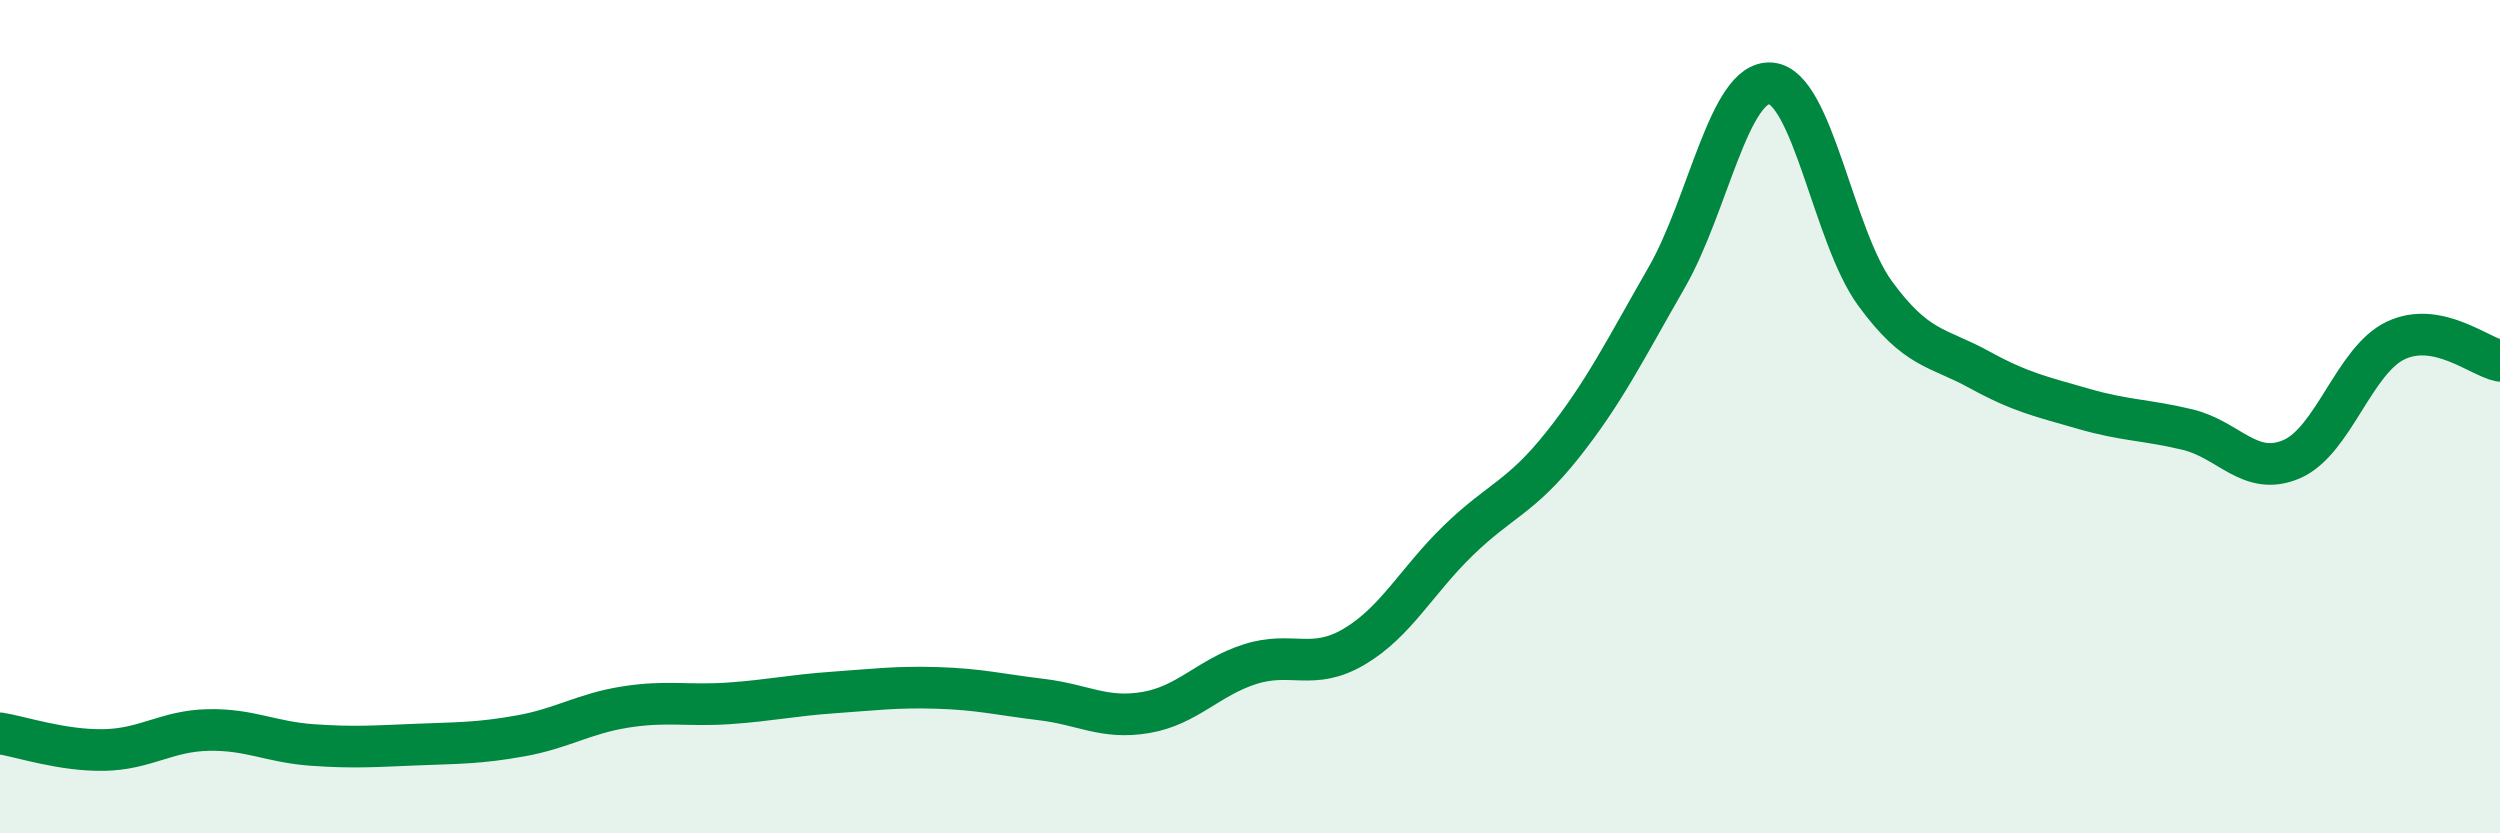 
    <svg width="60" height="20" viewBox="0 0 60 20" xmlns="http://www.w3.org/2000/svg">
      <path
        d="M 0,17.6 C 0.5,17.68 1.5,18.02 2.5,18 C 3.5,17.98 4,17.54 5,17.52 C 6,17.5 6.5,17.81 7.5,17.88 C 8.5,17.95 9,17.91 10,17.87 C 11,17.83 11.5,17.84 12.5,17.66 C 13.5,17.48 14,17.13 15,16.97 C 16,16.81 16.5,16.95 17.5,16.88 C 18.5,16.81 19,16.69 20,16.62 C 21,16.55 21.5,16.48 22.5,16.51 C 23.5,16.54 24,16.67 25,16.79 C 26,16.91 26.5,17.27 27.5,17.1 C 28.5,16.93 29,16.26 30,15.94 C 31,15.62 31.5,16.11 32.5,15.52 C 33.5,14.93 34,13.94 35,12.97 C 36,12 36.5,11.94 37.5,10.68 C 38.5,9.42 39,8.4 40,6.66 C 41,4.92 41.5,1.92 42.5,2 C 43.5,2.08 44,5.67 45,7.04 C 46,8.41 46.5,8.32 47.5,8.87 C 48.5,9.42 49,9.52 50,9.81 C 51,10.1 51.5,10.07 52.5,10.31 C 53.5,10.55 54,11.45 55,11.02 C 56,10.59 56.5,8.64 57.5,8.17 C 58.5,7.7 59.5,8.56 60,8.66L60 20L0 20Z"
        fill="#008740"
        opacity="0.1"
        stroke-linecap="round"
        stroke-linejoin="round"
      />
      <path
        d="M 0,17.6 C 0.5,17.68 1.5,18.02 2.5,18 C 3.5,17.98 4,17.54 5,17.52 C 6,17.5 6.5,17.81 7.5,17.88 C 8.5,17.95 9,17.91 10,17.87 C 11,17.83 11.5,17.84 12.5,17.66 C 13.5,17.48 14,17.13 15,16.97 C 16,16.81 16.5,16.95 17.5,16.88 C 18.5,16.81 19,16.69 20,16.62 C 21,16.55 21.5,16.48 22.5,16.51 C 23.5,16.54 24,16.67 25,16.79 C 26,16.91 26.5,17.27 27.5,17.1 C 28.5,16.93 29,16.26 30,15.94 C 31,15.62 31.5,16.11 32.5,15.52 C 33.5,14.93 34,13.94 35,12.97 C 36,12 36.5,11.94 37.5,10.68 C 38.5,9.42 39,8.4 40,6.66 C 41,4.92 41.5,1.92 42.5,2 C 43.5,2.08 44,5.67 45,7.04 C 46,8.41 46.5,8.32 47.5,8.87 C 48.5,9.42 49,9.52 50,9.81 C 51,10.1 51.5,10.07 52.5,10.31 C 53.5,10.55 54,11.45 55,11.02 C 56,10.59 56.5,8.64 57.5,8.17 C 58.5,7.7 59.5,8.56 60,8.66"
        stroke="#008740"
        stroke-width="1"
        fill="none"
        stroke-linecap="round"
        stroke-linejoin="round"
      />
    </svg>
  